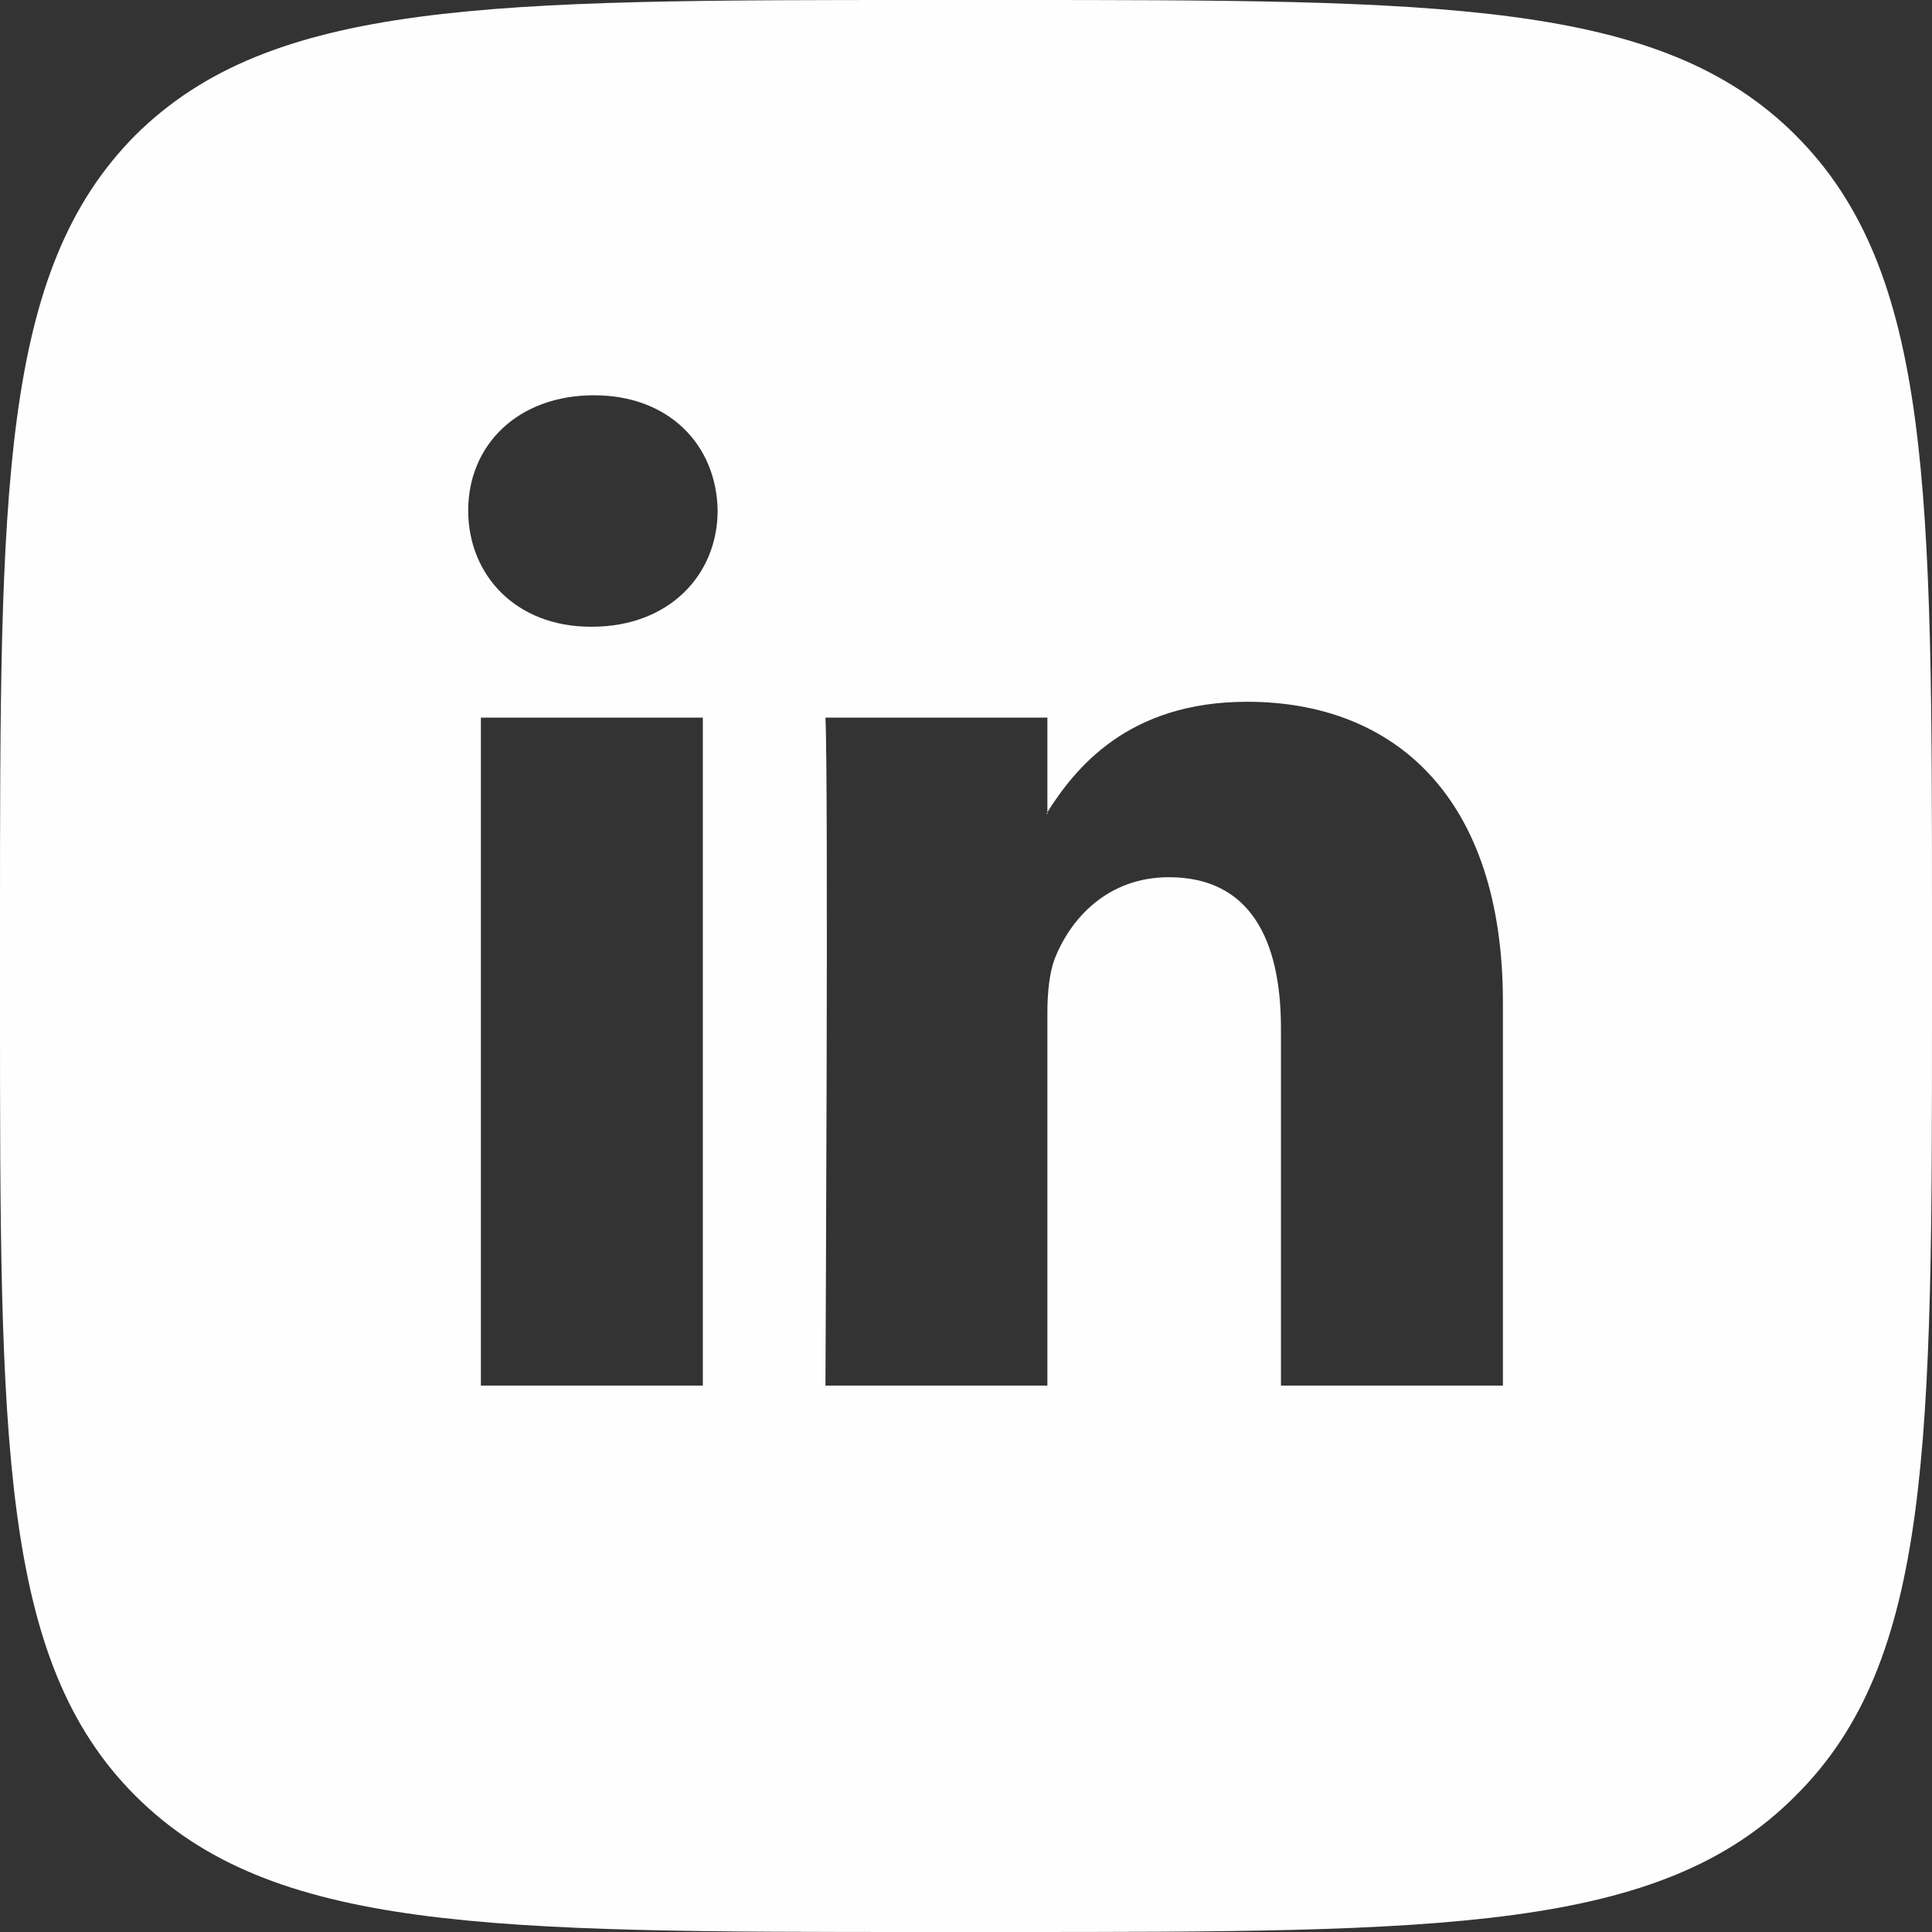 <?xml version="1.0" encoding="UTF-8"?> <!-- Creator: CorelDRAW 2019 (64-Bit) --> <svg xmlns="http://www.w3.org/2000/svg" xmlns:xlink="http://www.w3.org/1999/xlink" xml:space="preserve" width="78px" height="78px" style="shape-rendering:geometricPrecision; text-rendering:geometricPrecision; image-rendering:optimizeQuality; fill-rule:evenodd; clip-rule:evenodd" viewBox="0 0 18.28 18.28"><rect x="0" y="0" width="18.28" height="18.28" fill="#333333" stroke="none"/> <defs> <style type="text/css"> <![CDATA[ .fil0 {fill:#FEFEFE} ]]> </style> </defs> <g id="Слой_x0020_1">  <path class="fil0" d="M0 8.77c0,-4.13 0,-6.2 1.28,-7.49 1.29,-1.28 3.36,-1.28 7.49,-1.28l0.73 0c4.14,0 6.21,0 7.49,1.28 1.29,1.29 1.29,3.36 1.29,7.49l0 0.73c0,4.14 0,6.21 -1.29,7.49 -1.28,1.29 -3.35,1.29 -7.49,1.29l-0.73 0c-4.13,0 -6.2,0 -7.49,-1.29 -1.28,-1.28 -1.28,-3.35 -1.28,-7.49l0 -0.73zm6.65 4.34l0 -6.32 -2.1 0 0 6.32 2.1 0zm-1.05 -7.18c0.73,0 1.19,-0.49 1.19,-1.1 -0.01,-0.62 -0.46,-1.09 -1.17,-1.09 -0.72,0 -1.19,0.47 -1.19,1.09 0,0.61 0.45,1.1 1.16,1.1l0.01 0zm2.21 7.18l2.1 0 0 -3.53c0,-0.19 0.02,-0.38 0.07,-0.51 0.15,-0.38 0.5,-0.77 1.08,-0.77 0.76,0 1.06,0.58 1.06,1.43l0 3.38 2.1 0 0 -3.63c0,-1.94 -1.03,-2.84 -2.42,-2.84 -1.13,0 -1.63,0.63 -1.9,1.06l0.01 0 0 -0.91 -2.1 0c0.03,0.59 0,6.32 0,6.32z"></path> </g> </svg> 